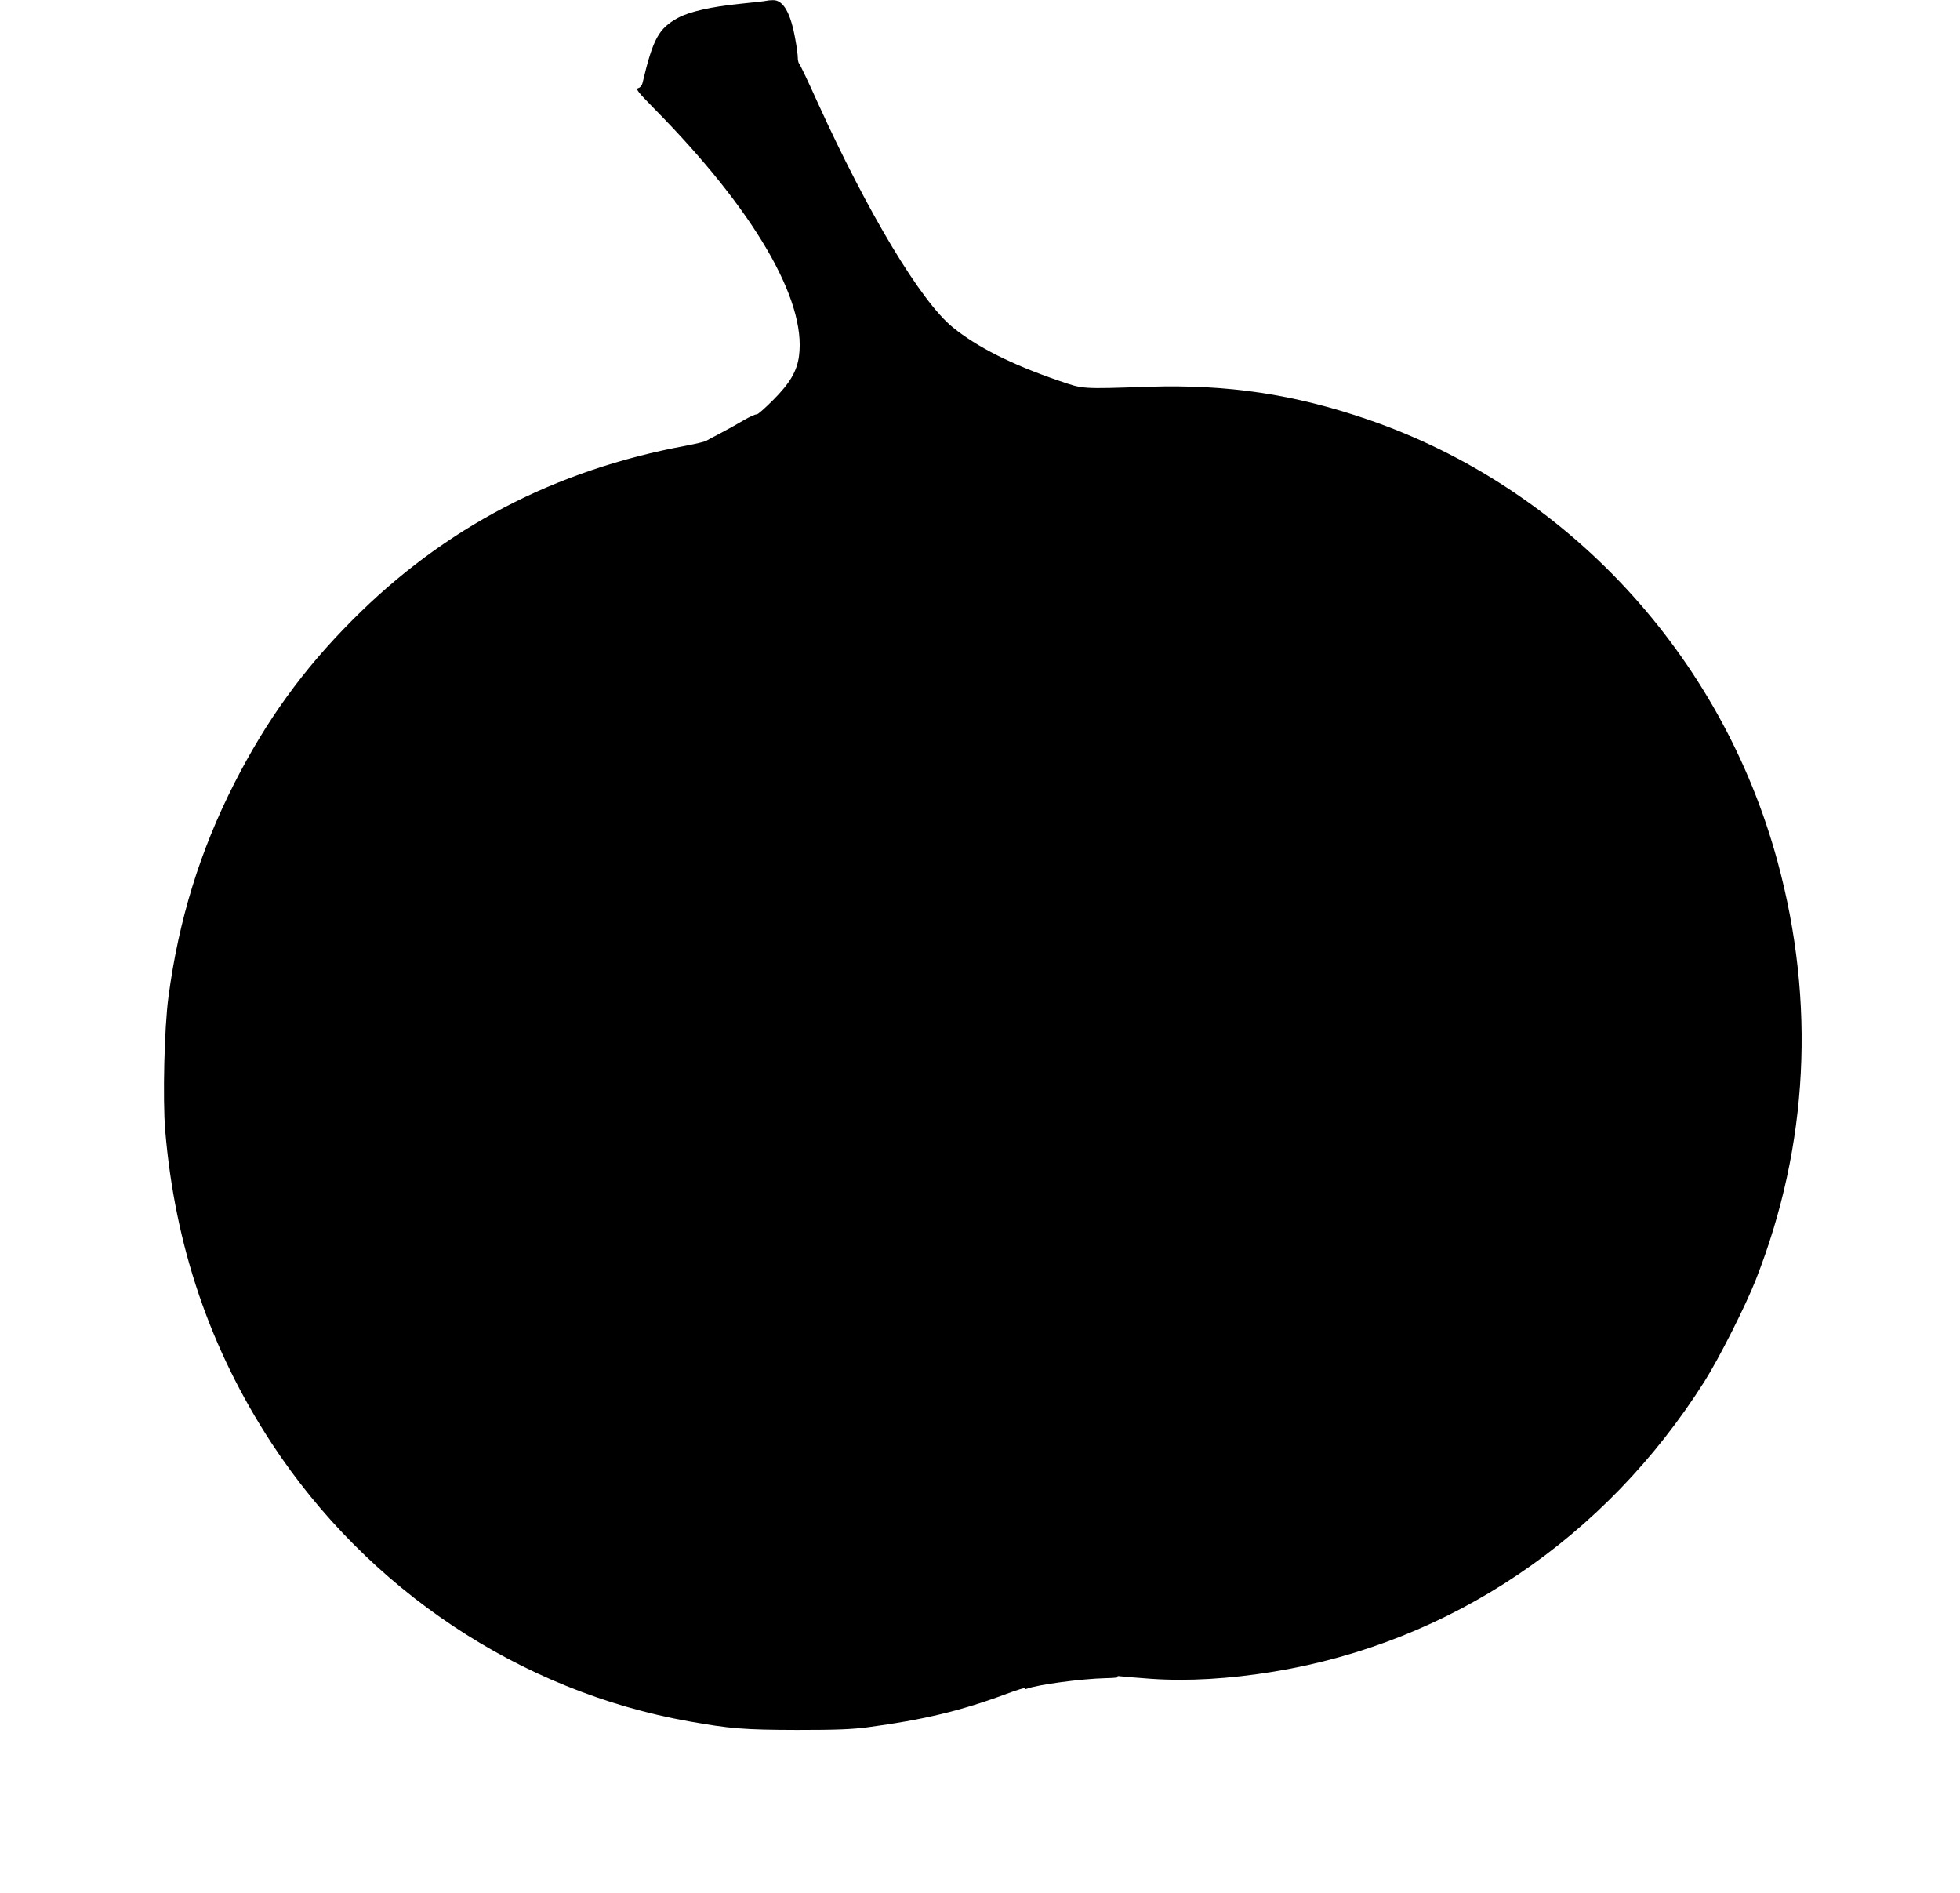 <?xml version="1.0" standalone="no"?>
<!DOCTYPE svg PUBLIC "-//W3C//DTD SVG 20010904//EN"
 "http://www.w3.org/TR/2001/REC-SVG-20010904/DTD/svg10.dtd">
<svg version="1.0" xmlns="http://www.w3.org/2000/svg"
 width="1280pt" height="1236pt" viewBox="0 0 1280 1236"
 preserveAspectRatio="xMidYMid meet">
<g transform="translate(0,1236) scale(0.1,-0.1)"
fill="#000000" stroke="none">
<path d="M5005 12355 c-5 -2 -84 -11 -175 -20 -186 -19 -326 -51 -401 -91
-128 -70 -164 -136 -233 -426 -3 -15 -15 -30 -27 -33 -19 -6 -7 -22 108 -139
645 -654 990 -1244 941 -1610 -13 -99 -59 -178 -170 -289 -54 -54 -102 -96
-107 -93 -5 3 -44 -14 -86 -39 -42 -25 -111 -63 -153 -85 -42 -22 -84 -44 -92
-49 -8 -5 -67 -19 -130 -31 -858 -159 -1580 -536 -2180 -1140 -322 -323 -560
-653 -770 -1065 -224 -441 -363 -890 -430 -1395 -27 -201 -38 -664 -21 -872
64 -755 293 -1427 696 -2043 627 -955 1622 -1618 2725 -1814 268 -48 361 -55
705 -56 262 0 358 4 465 18 359 48 606 107 902 217 70 26 125 43 121 37 -4 -7
1 -8 13 -3 71 27 356 65 515 69 59 1 92 5 82 9 -11 5 -5 6 17 3 19 -2 107 -10
195 -16 242 -17 513 -1 805 47 1154 190 2164 871 2811 1894 95 150 272 500
337 668 342 872 390 1807 141 2725 -366 1352 -1379 2444 -2679 2889 -479 164
-913 229 -1425 213 -447 -15 -429 -16 -589 39 -307 105 -534 219 -694 349
-208 169 -554 745 -882 1467 -61 135 -115 249 -121 254 -5 6 -9 24 -9 40 0 17
-7 71 -16 119 -30 172 -79 258 -146 256 -18 0 -37 -2 -43 -4z"/>
</g>
</svg>
